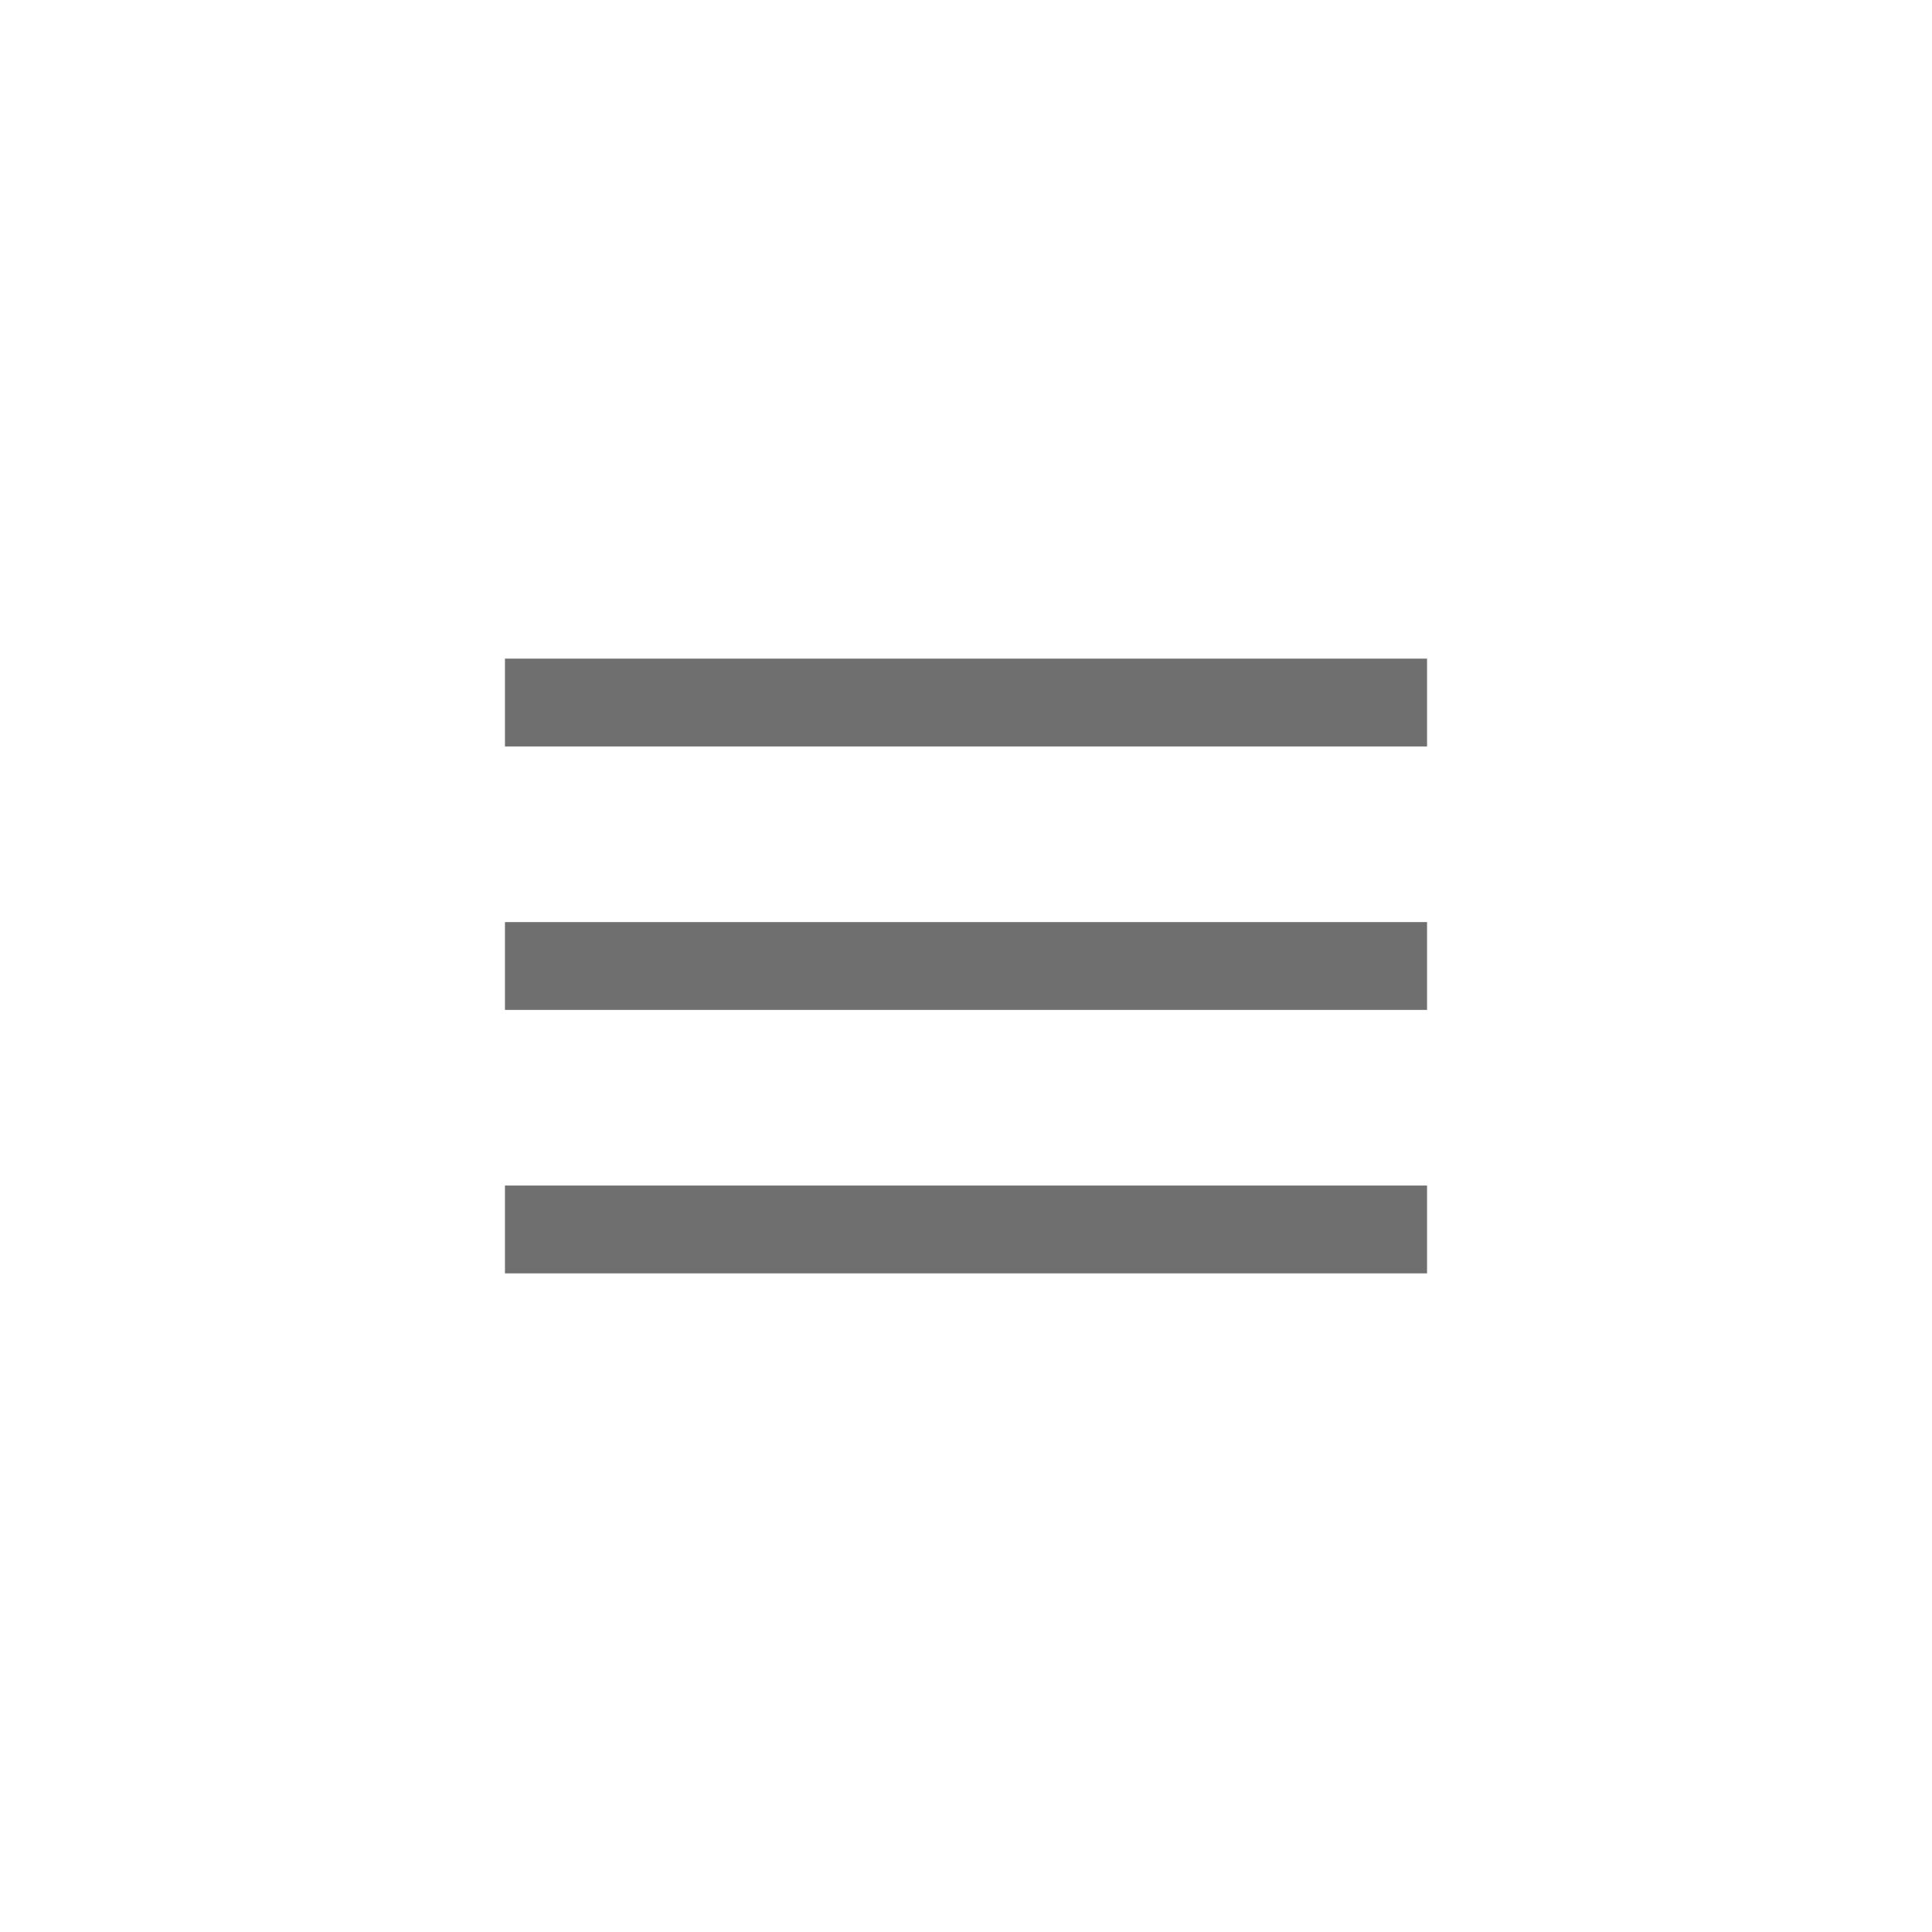 <svg width="44" height="44" viewBox="0 0 44 44" fill="none" xmlns="http://www.w3.org/2000/svg">
<path d="M11.5 16H32.5" stroke="#706F6F" stroke-width="2"/>
<path d="M11.5 22H32.5" stroke="#706F6F" stroke-width="2"/>
<path d="M11.5 28H32.5" stroke="#706F6F" stroke-width="2"/>
</svg>
